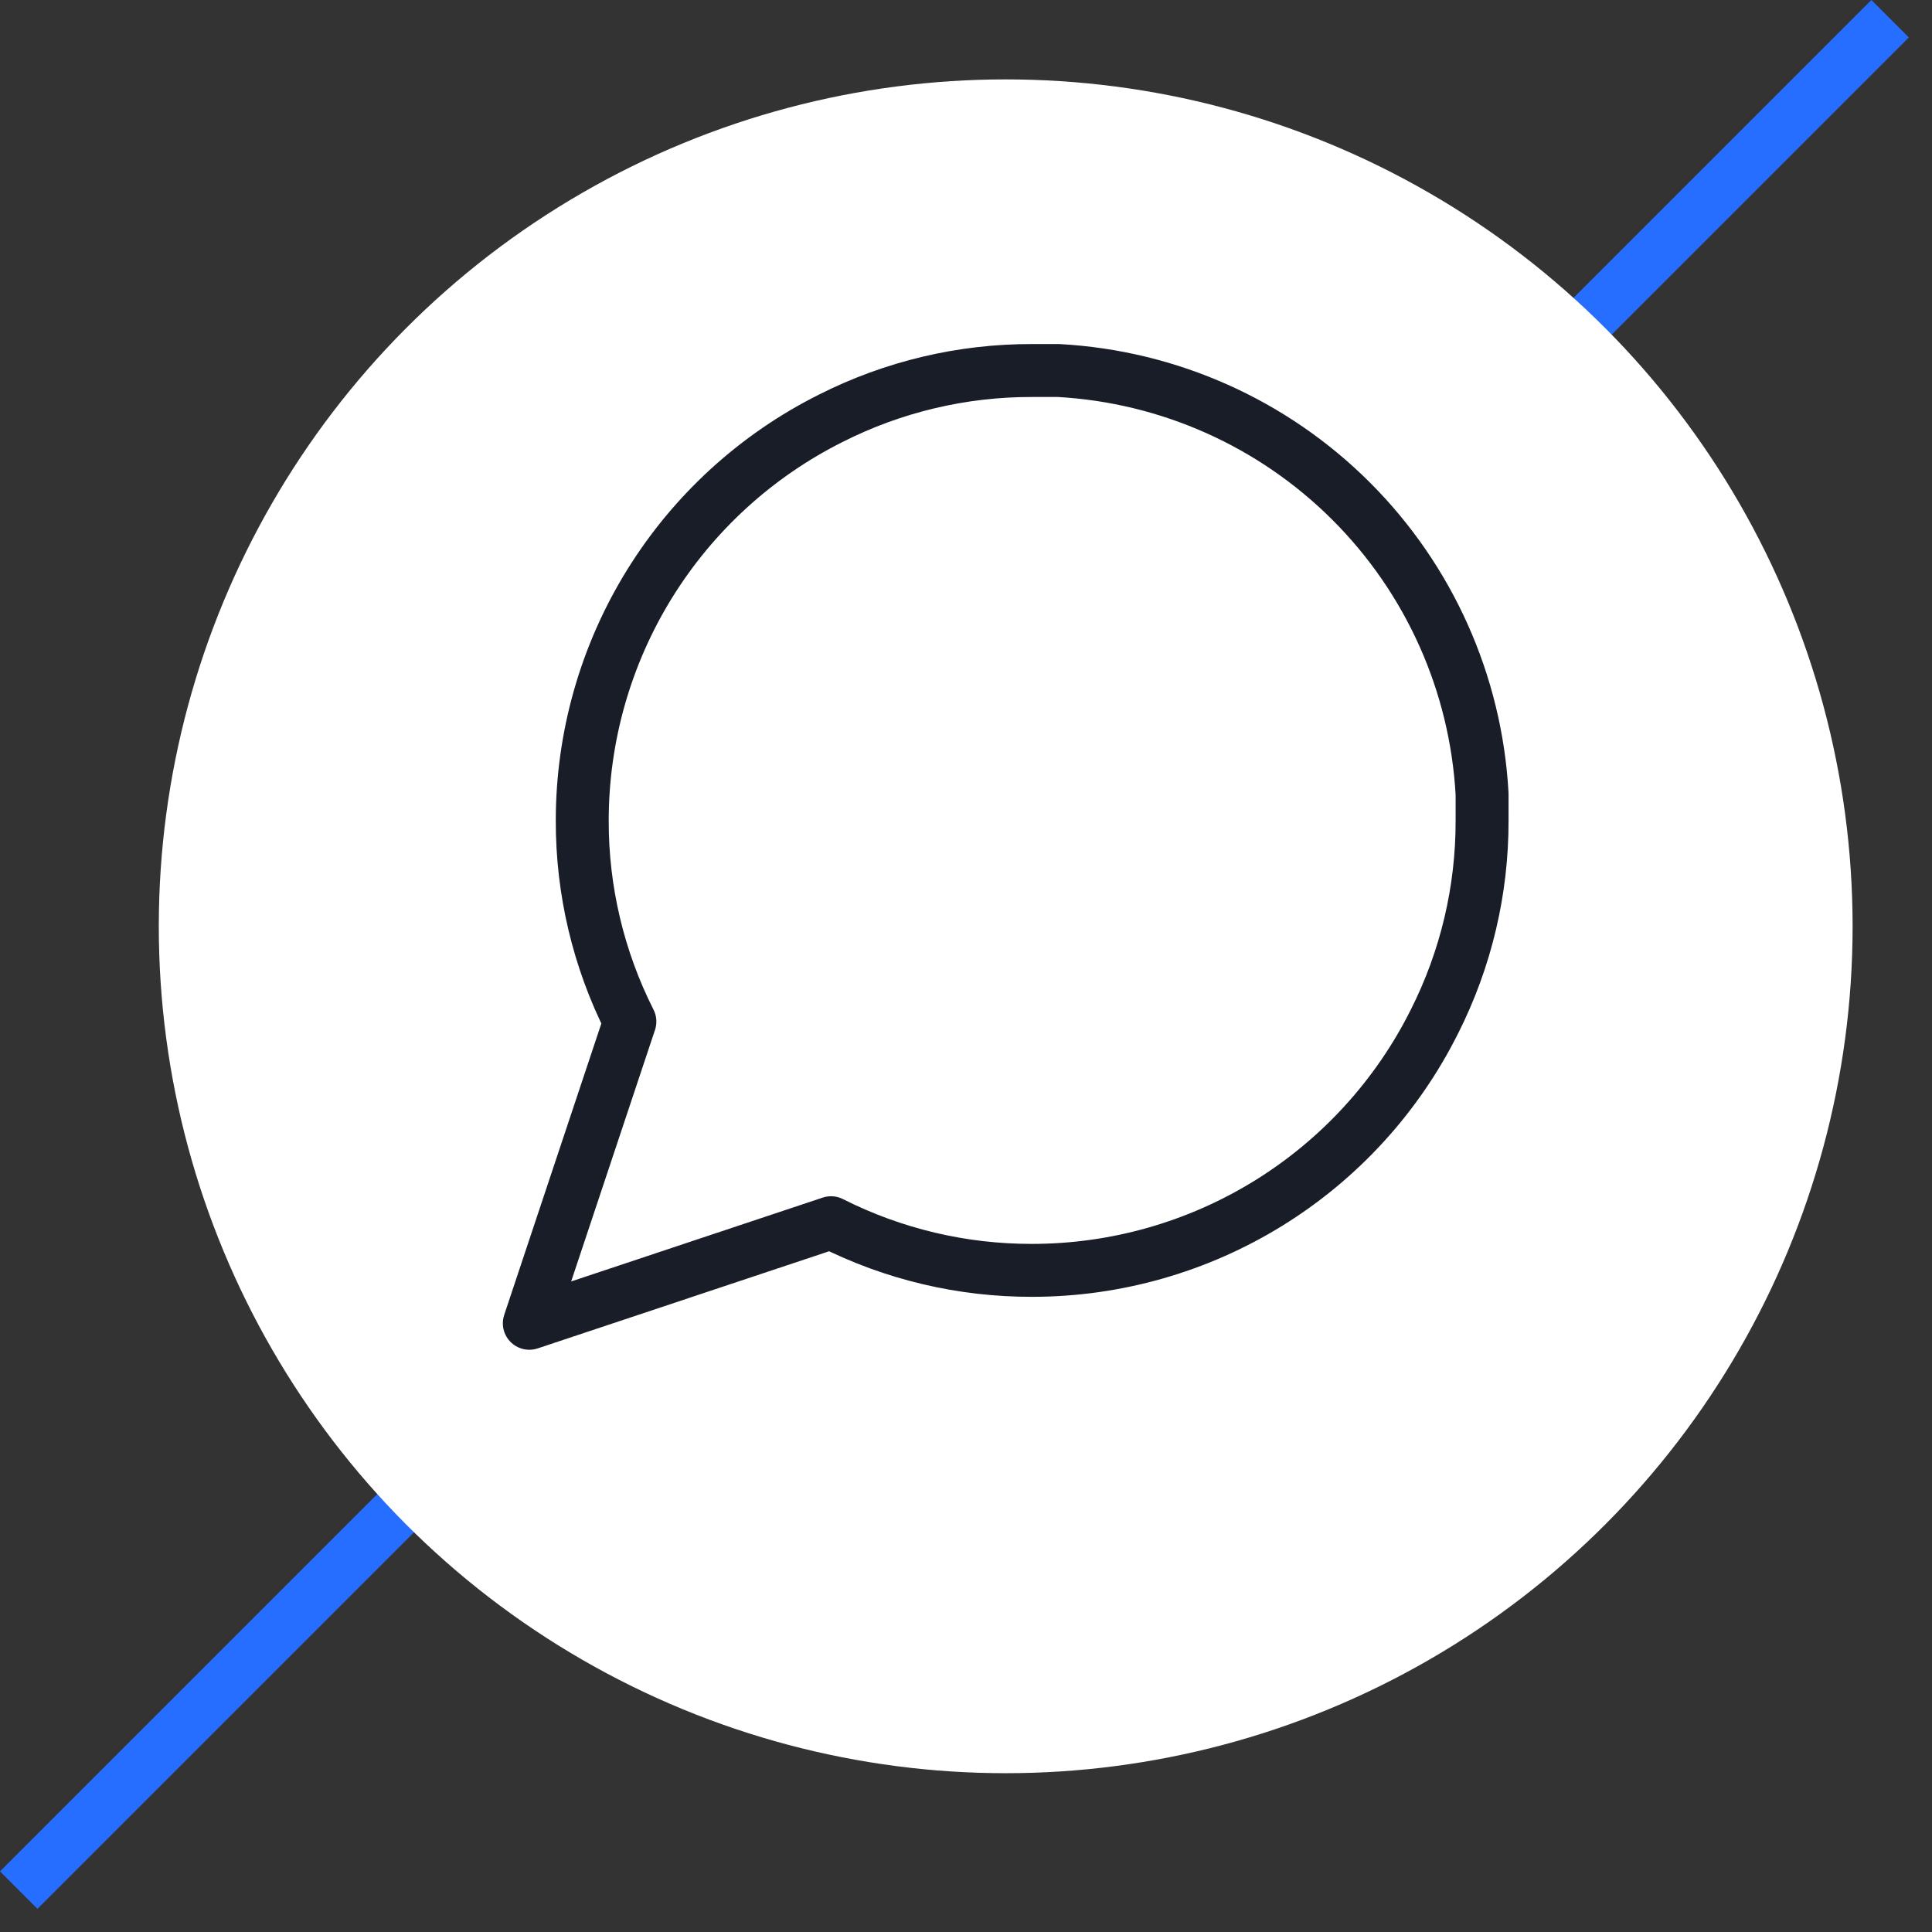 <svg width="73" height="73" viewBox="0 0 73 73" fill="none" xmlns="http://www.w3.org/2000/svg">
<rect x="0" y="0" width="73" height="73" fill="#333333" stroke="none"/>
<line x1="71.418" y1="0.707" x2="0.707" y2="71.418" stroke="#256EFF" stroke-width="2"/>
<circle cx="38" cy="35" r="32" fill="white"/>
<path d="M56 31C56.007 33.64 55.39 36.244 54.2 38.6C52.789 41.423 50.62 43.798 47.935 45.459C45.25 47.119 42.157 47.999 39 48C36.36 48.007 33.756 47.39 31.4 46.2L20 50L23.8 38.6C22.61 36.244 21.993 33.64 22 31C22.001 27.844 22.881 24.75 24.541 22.065C26.202 19.381 28.576 17.211 31.4 15.8C33.756 14.61 36.36 13.993 39 14H40C44.169 14.23 48.106 15.99 51.058 18.942C54.011 21.894 55.77 25.831 56 30V31Z" stroke="#181D27" stroke-width="2" stroke-linecap="round" stroke-linejoin="round"/>
</svg>
